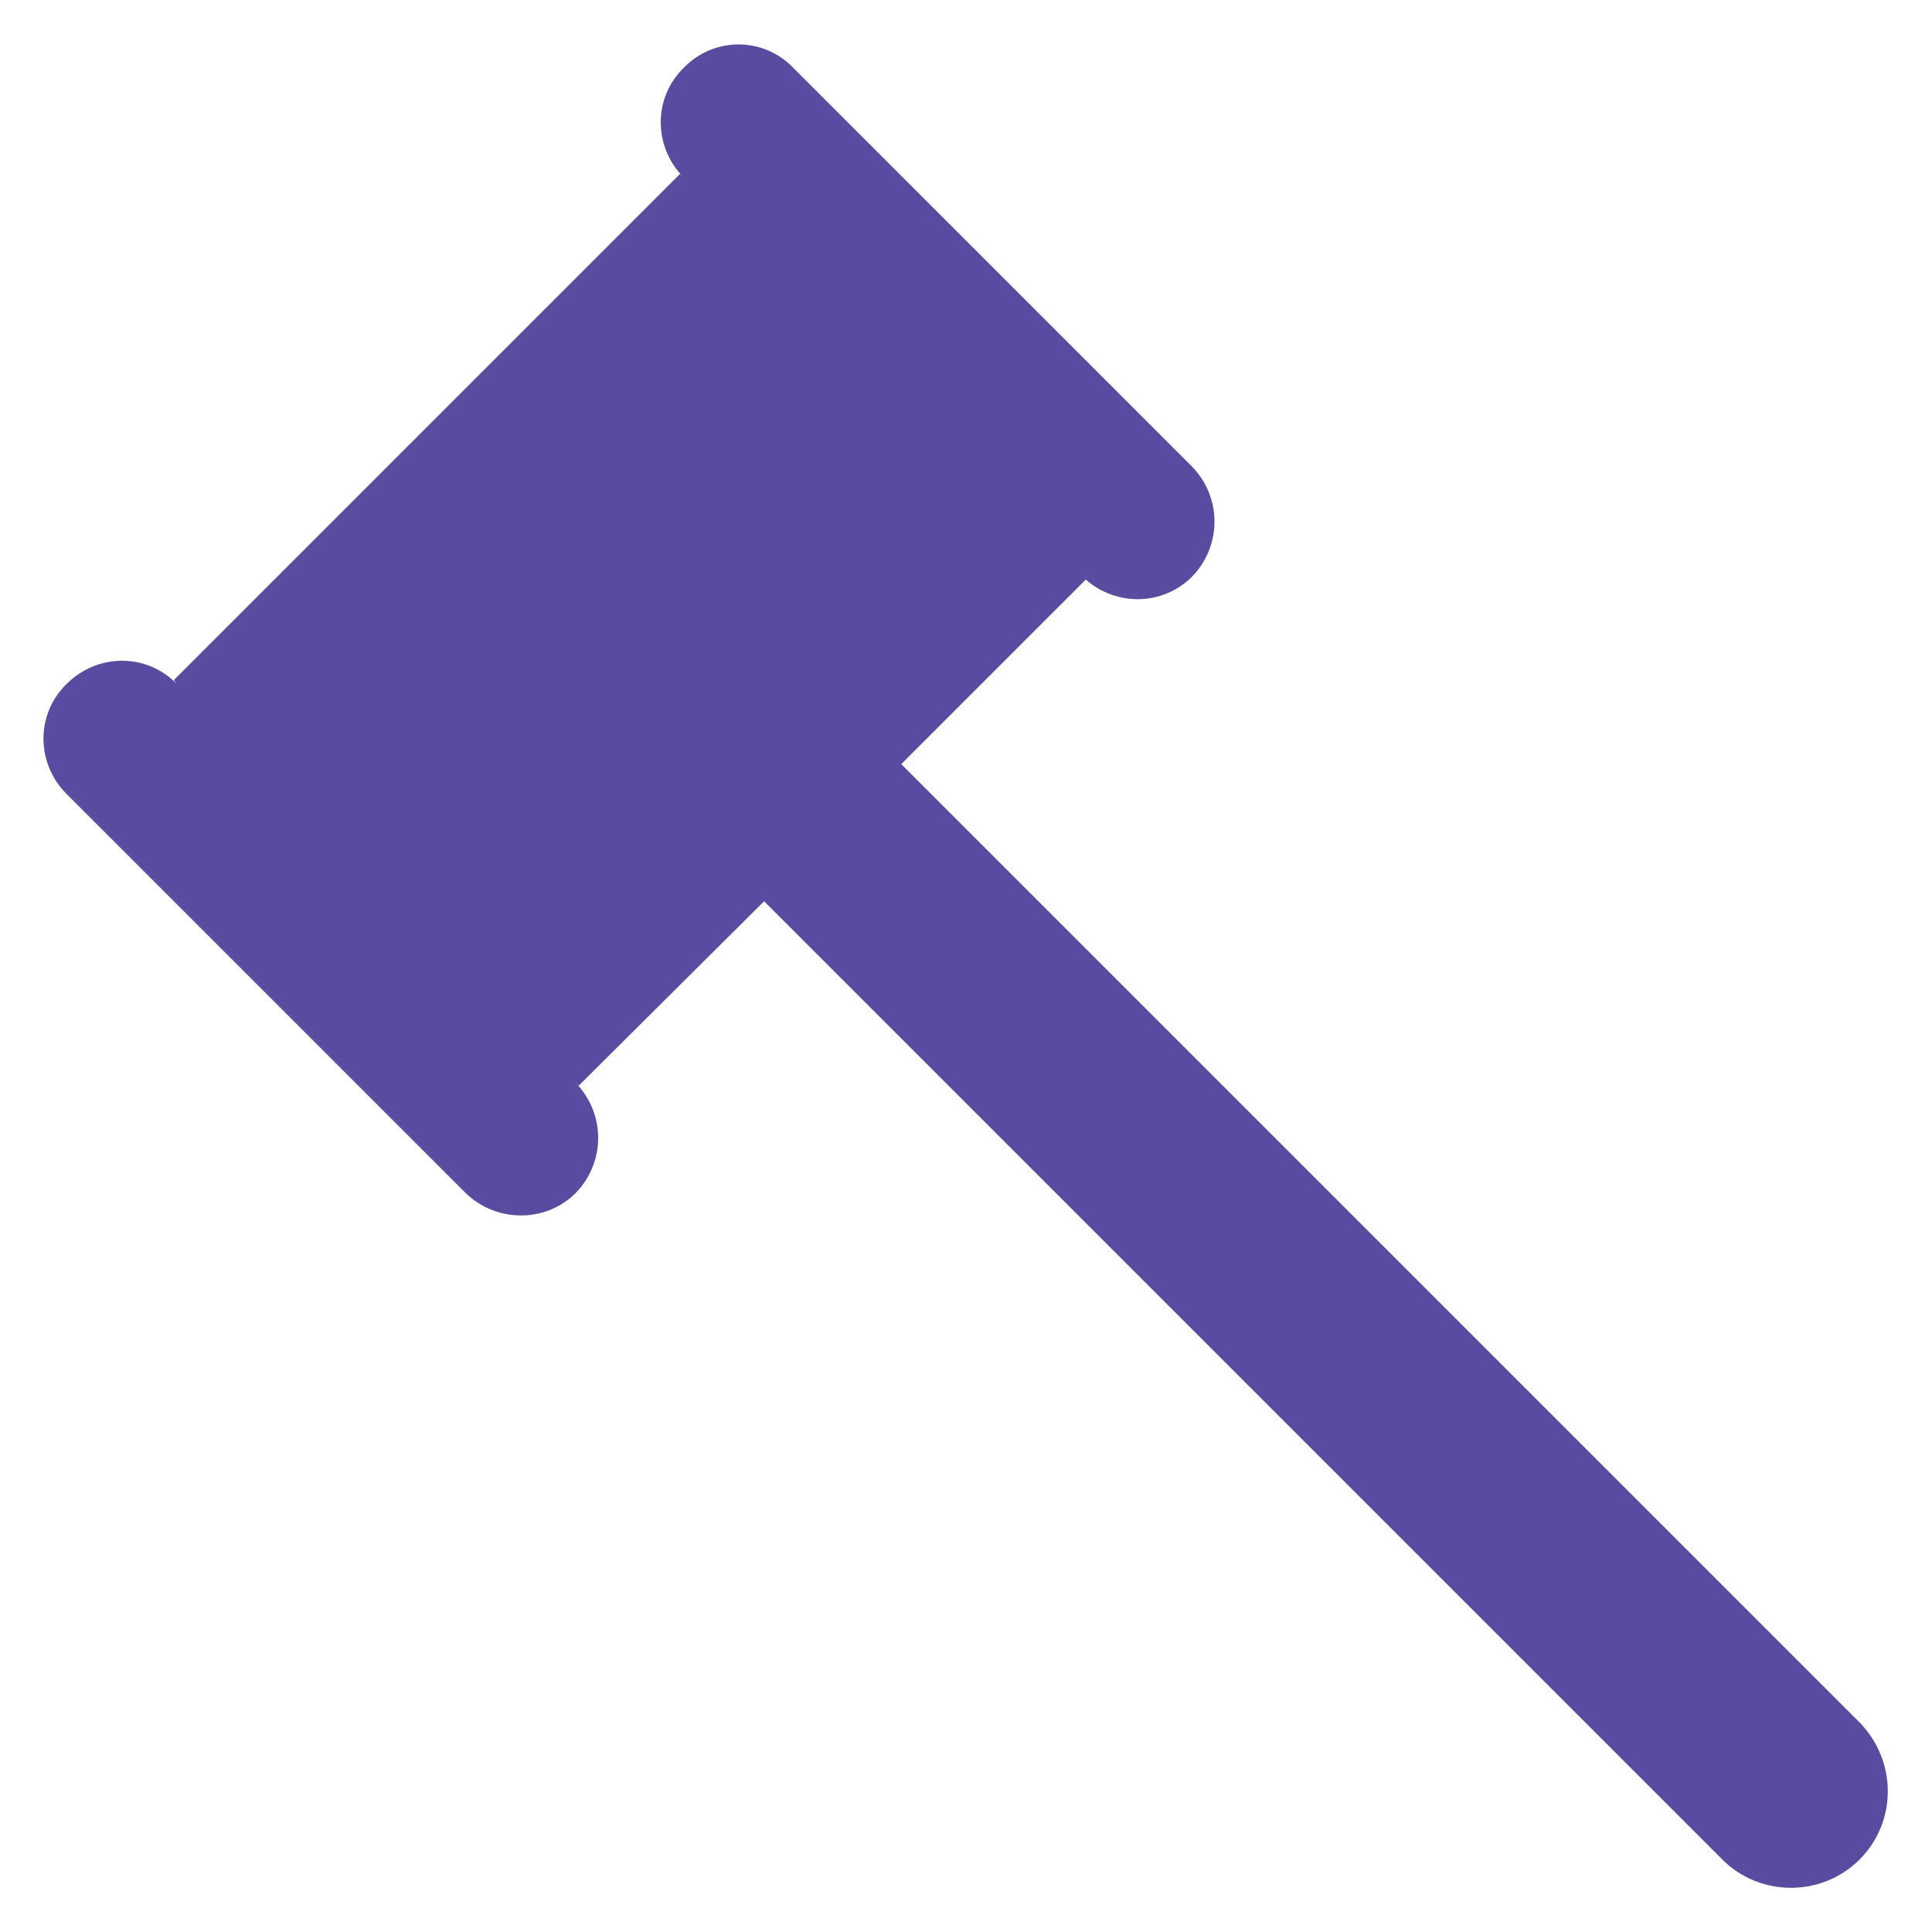 <?xml version="1.0" encoding="utf-8"?>
<!-- Generator: Adobe Illustrator 17.0.0, SVG Export Plug-In . SVG Version: 6.00 Build 0)  -->
<!DOCTYPE svg PUBLIC "-//W3C//DTD SVG 1.1//EN" "http://www.w3.org/Graphics/SVG/1.1/DTD/svg11.dtd">
<svg version="1.1" id="Layer_1" xmlns="http://www.w3.org/2000/svg" xmlns:xlink="http://www.w3.org/1999/xlink" x="0px" y="0px"
	 width="143px" height="143px" viewBox="0 0 143 143" enable-background="new 0 0 143 143" xml:space="preserve">
<g>
	<path fill="#574C9F" d="M137.637,127.484L66.71,56.556L80.366,42.9c2.288,2.002,5.72,1.931,7.865-0.215
		c2.216-2.288,2.216-5.863,0-8.151L58.701,5.005c-2.216-2.288-5.863-2.288-8.079,0c-2.288,2.217-2.288,5.863,0,8.151l-0.286-0.286
		L12.87,50.336l0.214,0.286c-2.217-2.288-5.863-2.288-8.151,0c-2.288,2.216-2.288,5.863,0,8.151l29.529,29.529
		c2.288,2.216,5.934,2.216,8.151,0c2.216-2.288,2.216-5.863,0-8.151l0.214,0.215L56.556,66.71l70.928,70.928
		c2.788,2.788,7.364,2.788,10.153,0C140.426,134.849,140.426,130.344,137.637,127.484z"/>
</g>
</svg>
